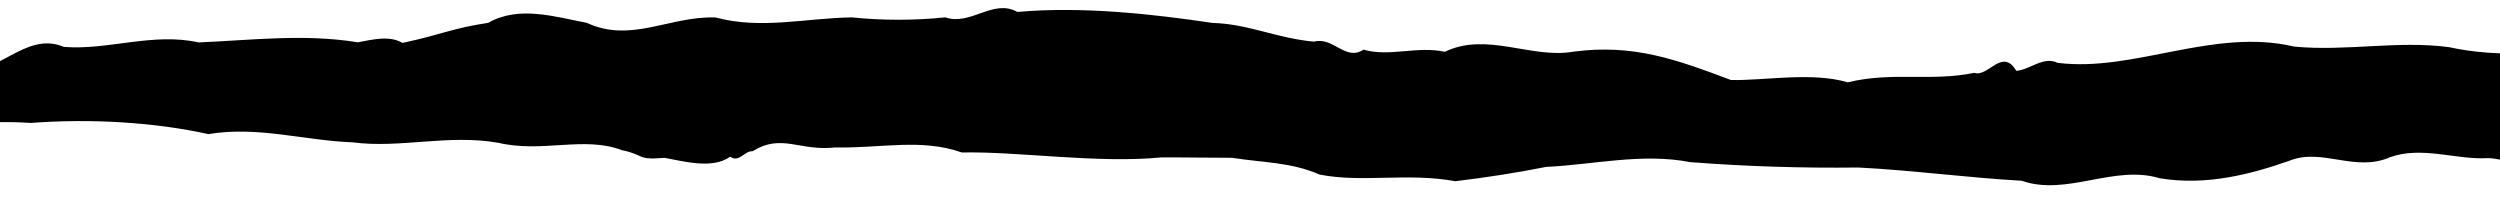 <?xml version="1.0" encoding="UTF-8"?> <svg xmlns="http://www.w3.org/2000/svg" width="320" height="27" viewBox="0 0 320 27" fill="none"><path d="M952.292 17.112C950.688 17.355 948.951 17.456 947.22 17.406C945.49 17.356 943.816 17.157 942.335 16.825C936.554 16.174 931.847 15.387 925.827 15.706C920.293 15.19 914.72 13.4 909.108 15.218C900.736 17.647 892.557 16.851 884.202 17.194C873.15 18.654 861.96 17.894 850.863 17.212C844.718 17.215 841.303 16.506 835.77 16.227C833.398 15.338 832.041 14.56 829.623 15.938C822.706 15.513 814.704 13.431 808.114 15.949C805.04 15.759 802.57 18.703 799.457 17.172C796.592 15.989 793.619 17.175 790.731 17.289C786.14 15.205 785.078 17.348 780.967 18.287C777.911 20.904 774.818 17.692 771.597 18.607C761.912 17.654 752.243 19.159 742.561 18.623C736.41 17.769 730.139 22.182 724.125 18.7C717.375 20.181 711.67 17.061 705.15 16.218C702.063 13.908 699.45 18.533 696.447 15.095C687.213 12.664 678.444 15.454 668.787 14.151C663.746 13.94 658.942 12.183 654.196 14.768C650.952 12.018 648.377 17.715 645.267 16.769C639.824 20.685 634.071 19.673 628.068 18.019C621.434 18.485 614.977 17.721 608.491 17.398C602.006 17.074 595.53 18.228 588.822 16.743C583.201 17.028 579.149 17.661 574.254 16.142C567.157 16.303 560.141 14.728 553.266 16.006C547.48 14.431 540.728 20.456 534.831 16.163C527.138 14.453 519.479 17.919 511.755 16.175C504.068 19.991 496.359 11.03 488.649 16.187C480.622 15.132 472.592 18.147 464.559 16.2C457.854 19.903 453.543 18.462 447.149 18.036C442.156 18.816 436.55 18.887 431.418 18.236C428.348 18.565 426.248 16.942 423.56 19.459C420.327 23.125 417.86 21.717 414.531 20.197C410.957 23.435 408.578 21.327 404.676 21.397C397.57 20.183 388.06 17.876 381.232 21.466C378.011 22.257 375.766 22.067 372.394 23.219C368.376 24.349 365.448 22.997 361.728 22.627C356.408 22.043 351.322 19.576 345.584 20.684C342.218 18.126 339.291 21.703 336.031 21.253C332.67 24.097 327.719 23.513 324.294 21.26C322.328 21.385 320.846 20.348 318.51 20.236C314.487 20.509 310.019 18.651 305.942 20.119C301.469 22.095 297.239 18.906 293.101 20.555C288.043 22.339 282.337 23.797 276.462 22.819C270.582 21.029 264.555 25.16 258.765 23.133C251.849 22.753 244.899 21.798 237.86 21.441C230.641 21.531 223.417 21.3 216.347 20.753C210.194 19.55 203.905 21.087 197.915 21.361C194.196 22.099 190.302 22.713 186.281 23.194C180.129 22.07 174.422 23.426 168.915 22.346C165.248 20.747 161.715 20.828 157.686 20.198C154.828 20.2 151.54 20.134 148.652 20.147C140.545 20.952 130.211 19.356 123.114 19.518C117.909 17.682 112.817 18.993 106.917 18.872C102.342 19.393 100.083 17.026 96.319 19.363C95.335 19.262 94.578 20.886 93.466 20.052C91.172 21.723 87.324 20.597 85.079 20.203C81.393 20.521 82.587 19.821 79.603 19.225C74.767 17.367 69.404 19.614 63.772 18.275C57.343 17.151 51.21 19.026 45.121 18.217C38.974 17.995 32.97 16.104 26.678 17.167C19.851 15.66 11.731 15.149 3.931 15.736C-1.818 15.344 -9.064 16.126 -14.689 15.802C-16.316 16.074 -17.339 14.744 -18.995 15.117C-22.153 14.468 -25.652 14.075 -29.257 13.964C-32.862 13.853 -36.489 14.027 -39.894 14.474C-45.166 15.046 -50.777 15.049 -56.056 14.482C-59.37 15.138 -63.087 15.471 -66.852 15.45C-70.618 15.428 -74.307 15.052 -77.566 14.359C-83.731 11.283 -88.16 10.575 -94.785 12.53C-102.683 12.263 -112.634 13.035 -120.472 12.543C-123.762 12.286 -123.545 12.477 -126.241 13.753C-127.937 12.807 -131.087 15.12 -132.874 14.366C-137.355 15.157 -141.332 13.141 -145.46 16.267C-147.697 17.204 -149.672 15.919 -152.149 17.612C-155.839 17.186 -160.061 15.26 -163.825 17.743C-170.143 19.449 -175.504 17.219 -181.681 17.087C-191.215 15.75 -200.392 17.311 -209.731 17.598C-214.602 19.969 -215.65 19.327 -219.954 19.07C-223.011 21.451 -223.026 19.229 -225.911 19.637C-230.461 19.346 -235.107 23.092 -239.601 21.775C-248.318 23.268 -259.731 25.947 -269.127 22.265C-273.888 22.47 -282.799 22.373 -286.763 22.387C-288.019 23.053 -288.629 23.718 -289.827 23.708C-291.132 26.156 -293.197 25.322 -294.768 24.692C-300.651 27.187 -306.441 25.104 -312.738 25.479C-317.319 25.098 -320.463 23.476 -324.779 25.982C-330.766 26.741 -337.316 25.989 -343.399 26.139C-345.329 26.94 -347.452 26.569 -349.33 26.029C-351.417 26.391 -352.007 25.376 -354.408 24.814C-357.487 23.767 -361.934 25.043 -365.254 24.876C-371.886 25.646 -378.518 26.428 -385.165 24.887C-392.653 24.462 -400.008 23.764 -407.117 22.801C-414.679 22.433 -421.539 21.184 -429.739 21.685C-433.982 21.383 -440.61 22.695 -444.672 21.761C-447.454 19.293 -447.973 19.823 -450.275 20.207C-451.839 20.569 -453.353 19.273 -455.01 19.635C-462.904 20.169 -469.682 17.387 -478.186 18.52C-478.188 18.193 -486.942 9.243 -486.94 9.57C-483.877 8.024 -482.305 8.767 -479.542 8.439C-478.3 8.642 -476.948 8.737 -475.59 8.719C-474.232 8.701 -472.904 8.569 -471.707 8.333C-467.334 9.831 -462.159 7.121 -457.819 8.326C-453.148 8.323 -449.446 5.908 -444.772 6.492C-439.091 5.993 -433.306 7.275 -428.174 7.261C-421.346 8.25 -415.43 10.897 -408.012 12.776C-406.48 12.087 -403.12 13.811 -401.652 12.773C-396.857 13.041 -390.419 15.473 -385.891 12.482C-381.835 12.48 -378.267 13.076 -373.605 11.731C-370.178 14.244 -372.151 13.242 -367.694 13.431C-364.136 12.504 -359.748 16.257 -356.075 14.146C-350.142 14.515 -348.23 15.597 -343.339 11.681C-335.875 11.339 -322.136 11.952 -314.488 11.452C-307.455 11.019 -299.41 14.883 -292.335 11.44C-287.201 11.82 -281.685 9.483 -276.98 10.123C-271.235 9.949 -265.652 9.339 -260.583 8.333C-251.762 8.745 -241.335 10.33 -232.377 8.183C-226.48 7.773 -220.485 8.345 -214.617 8.173C-208.459 10.064 -204.585 5.833 -198.345 6.18C-192.662 5.895 -185.723 5.102 -180.216 6.249C-178.38 5.007 -177.15 5.12 -175.242 5.547C-172.427 5.771 -169.513 5.77 -166.7 5.542C-165.002 6.748 -162.765 5.89 -161.169 5.63C-159.018 5.629 -158.093 6.113 -156.118 7.364C-153.415 7.238 -147.432 5.938 -144.687 7.459C-140.077 7.637 -135.475 6.586 -131.295 6.832C-125.16 5.227 -120.803 4.244 -113.244 4.206C-107.667 6.582 -101.933 4.843 -96.375 4.197C-91.571 3.734 -86.483 3.866 -81.901 4.572C-80.394 4.707 -79.188 5.936 -77.624 5.484C-74.555 4.794 -70.925 5.48 -67.572 6.121C-62.222 6.614 -56.856 4.931 -51.502 6.112C-47.881 5.389 -40.701 3.727 -37.398 6.206C-35.071 9.588 -34.31 8.46 -32.005 8.515C-26.804 9.821 -17.383 8.023 -11.321 9.271C-8.254 8.525 -8.677 9.608 -5.178 8.896C-0.408 10.021 3.177 3.884 8.169 6.002C13.826 6.461 19.526 4.124 25.434 5.429C32.222 5.143 39.008 4.294 45.806 5.418C47.524 5.101 49.825 4.479 51.521 5.494C56.737 4.363 57.962 3.596 62.474 2.928C66.423 0.67 71.042 2.156 75.103 2.921C80.774 5.568 85.79 2.013 91.598 2.236C97.447 3.811 103.244 2.297 109.051 2.226C112.961 2.63 117.099 2.628 121.004 2.22C124.238 3.346 127.133 -0.219 130.217 1.527C138.57 0.79 147.58 1.8 155.207 2.935C159.787 3.056 163.424 4.904 168.19 5.33C170.674 4.663 172.232 7.887 174.526 6.353C177.882 7.321 181.283 5.853 184.944 6.629C190.274 4.044 196.043 7.548 201.352 6.62C209.089 5.578 214.664 7.65 221.564 10.241C225.805 10.34 231.912 9.175 236.499 10.537C242.389 9.135 247.099 10.475 252.714 9.322C254.501 9.93 256.288 6.027 258.09 9.071C259.841 8.923 261.58 7.152 263.368 8.042C273.117 9.277 283.311 3.52 293.652 5.962C300.231 6.601 306.859 5.165 313.44 6.03C320.056 7.47 326.596 6.813 332.978 5.456C338.498 3.739 343.928 2.394 349.145 6.09C354.512 9.301 357.175 7.721 363.072 7.21C373.486 7.577 383.972 7.571 394.382 7.194C400.522 6.401 406.363 6.883 412.388 7.184C418.412 7.485 422.257 8.07 427.747 6.522C438.771 5.512 449.264 7.751 459.019 5.253C463.19 4.123 467.718 1.087 472.034 3.352C478.948 3.348 485.512 1.518 493.219 0.826C501.969 -0.307 508.596 2.836 516.948 1.941C528.095 0.886 539.059 4.759 550.506 2.667C557.488 3.791 567.245 1.53 573.859 2.756C579.115 2.945 581.517 3.88 587.549 5.218C592.875 6.851 598.685 2.506 603.957 5.266C609.577 4.756 614.647 4.753 620.264 3.848C624.118 1.173 628.323 5.14 632.186 3.898C638.699 3.725 645.257 5.763 651.759 3.887C658.304 3.884 664.819 4.072 671.332 3.877C678.421 7.256 685.549 2.493 692.344 3.087C698.472 0.524 702.315 0.77 709.136 0.631C716.867 -1.166 721.984 1.369 729.241 2.12C735.651 2.064 742.06 2.261 748.356 2.708C755.227 2.663 762.015 3.269 768.064 4.468C775.164 4.825 780.377 7.946 788.506 5.742C798.882 4.35 809.264 3.78 819.662 5.726C825.799 4.426 829.927 6.081 835.921 6.349C844.043 7.968 851.553 5.111 859.547 5.84C867.594 5.418 876.187 3.824 884.338 5.06C890.182 5.013 895.804 4.234 900.271 2.852C906.835 1.078 915.335 4.164 922.453 2.468C928.591 1.337 932.569 3.591 938.132 3.723C943.324 3.641 955.89 3.398 958.797 6.283C958.812 8.629 967.583 20.217 967.572 18.424C964.94 15.437 956.38 17.313 952.292 17.112Z" fill="black"></path></svg> 